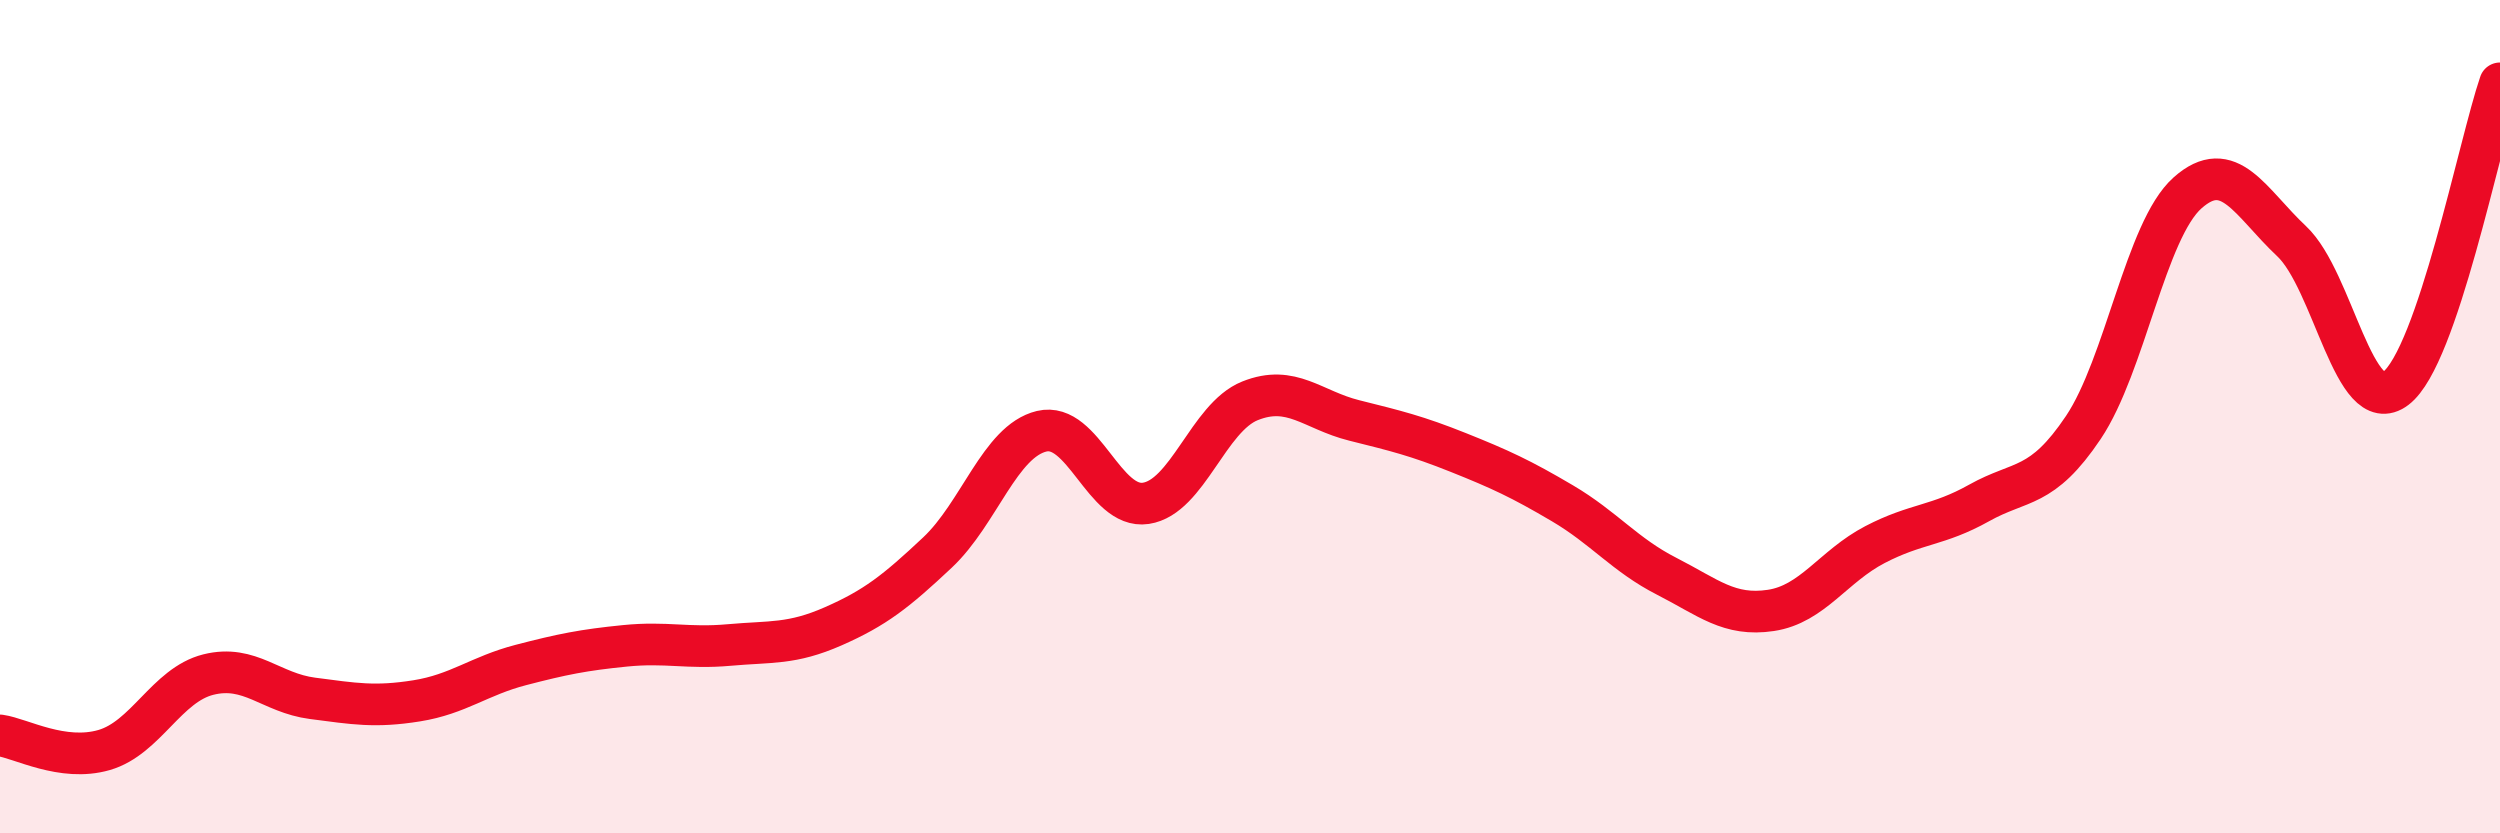 
    <svg width="60" height="20" viewBox="0 0 60 20" xmlns="http://www.w3.org/2000/svg">
      <path
        d="M 0,17.65 C 0.5,17.72 1.5,18.29 2.5,18 C 3.5,17.71 4,16.44 5,16.19 C 6,15.94 6.5,16.63 7.5,16.76 C 8.5,16.89 9,16.98 10,16.82 C 11,16.66 11.5,16.22 12.5,15.96 C 13.5,15.7 14,15.6 15,15.5 C 16,15.4 16.5,15.57 17.5,15.48 C 18.5,15.39 19,15.47 20,15.03 C 21,14.59 21.5,14.2 22.5,13.26 C 23.5,12.32 24,10.59 25,10.35 C 26,10.11 26.5,12.23 27.5,12.08 C 28.5,11.93 29,10.02 30,9.62 C 31,9.22 31.5,9.84 32.5,10.09 C 33.5,10.34 34,10.46 35,10.86 C 36,11.26 36.5,11.49 37.5,12.08 C 38.5,12.67 39,13.32 40,13.83 C 41,14.34 41.5,14.8 42.5,14.65 C 43.5,14.5 44,13.59 45,13.07 C 46,12.55 46.5,12.63 47.5,12.07 C 48.5,11.51 49,11.75 50,10.26 C 51,8.77 51.5,5.52 52.5,4.63 C 53.5,3.74 54,4.85 55,5.79 C 56,6.73 56.5,10.08 57.5,9.32 C 58.5,8.56 59.5,3.46 60,2L60 20L0 20Z"
        fill="#EB0A25"
        opacity="0.1"
        stroke-linecap="round"
        stroke-linejoin="round"
      />
      <path
        d="M 0,17.65 C 0.5,17.72 1.5,18.29 2.5,18 C 3.5,17.71 4,16.44 5,16.19 C 6,15.94 6.5,16.63 7.5,16.76 C 8.5,16.89 9,16.98 10,16.82 C 11,16.66 11.5,16.22 12.5,15.96 C 13.5,15.7 14,15.6 15,15.5 C 16,15.4 16.5,15.57 17.5,15.48 C 18.5,15.39 19,15.47 20,15.03 C 21,14.59 21.5,14.2 22.5,13.26 C 23.5,12.32 24,10.59 25,10.35 C 26,10.11 26.5,12.23 27.5,12.08 C 28.5,11.93 29,10.02 30,9.62 C 31,9.22 31.5,9.84 32.5,10.09 C 33.5,10.34 34,10.46 35,10.86 C 36,11.26 36.5,11.49 37.5,12.08 C 38.5,12.67 39,13.32 40,13.83 C 41,14.34 41.5,14.8 42.5,14.65 C 43.5,14.5 44,13.59 45,13.07 C 46,12.55 46.5,12.63 47.5,12.07 C 48.5,11.51 49,11.75 50,10.26 C 51,8.77 51.5,5.52 52.5,4.63 C 53.5,3.74 54,4.85 55,5.79 C 56,6.73 56.5,10.08 57.5,9.32 C 58.5,8.56 59.5,3.46 60,2"
        stroke="#EB0A25"
        stroke-width="1"
        fill="none"
        stroke-linecap="round"
        stroke-linejoin="round"
      />
    </svg>
  